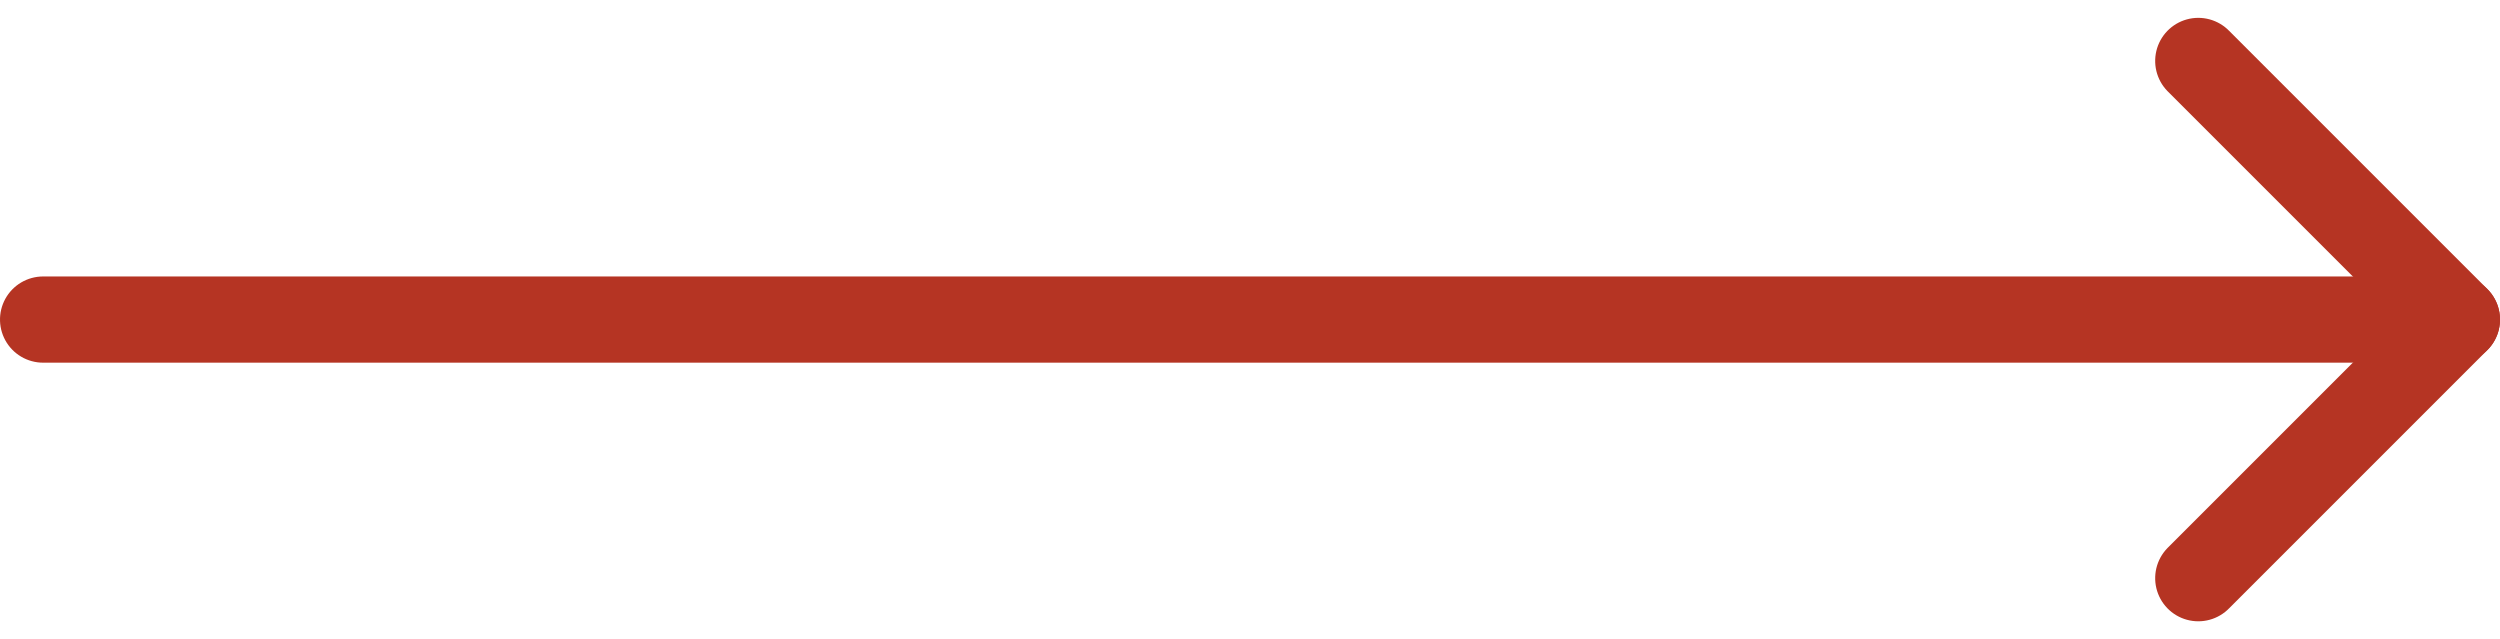 <svg xmlns="http://www.w3.org/2000/svg" width="58" height="14.828" viewBox="0 0 58 14.828">
  <g id="Icon_feather-arrow-down" data-name="Icon feather-arrow-down" transform="translate(43 15.414) rotate(-90)">
    <path id="Path_1194" data-name="Path 1194" d="M0,0V56" transform="translate(8 -42)" fill="none" stroke="#b53423" stroke-linecap="round" stroke-linejoin="round" stroke-width="2"/>
    <path id="Path_1195" data-name="Path 1195" d="M12,0,6,6,0,0" transform="translate(2 8)" fill="none" stroke="#b53423" stroke-linecap="round" stroke-linejoin="round" stroke-width="2"/>
  </g>
</svg>
